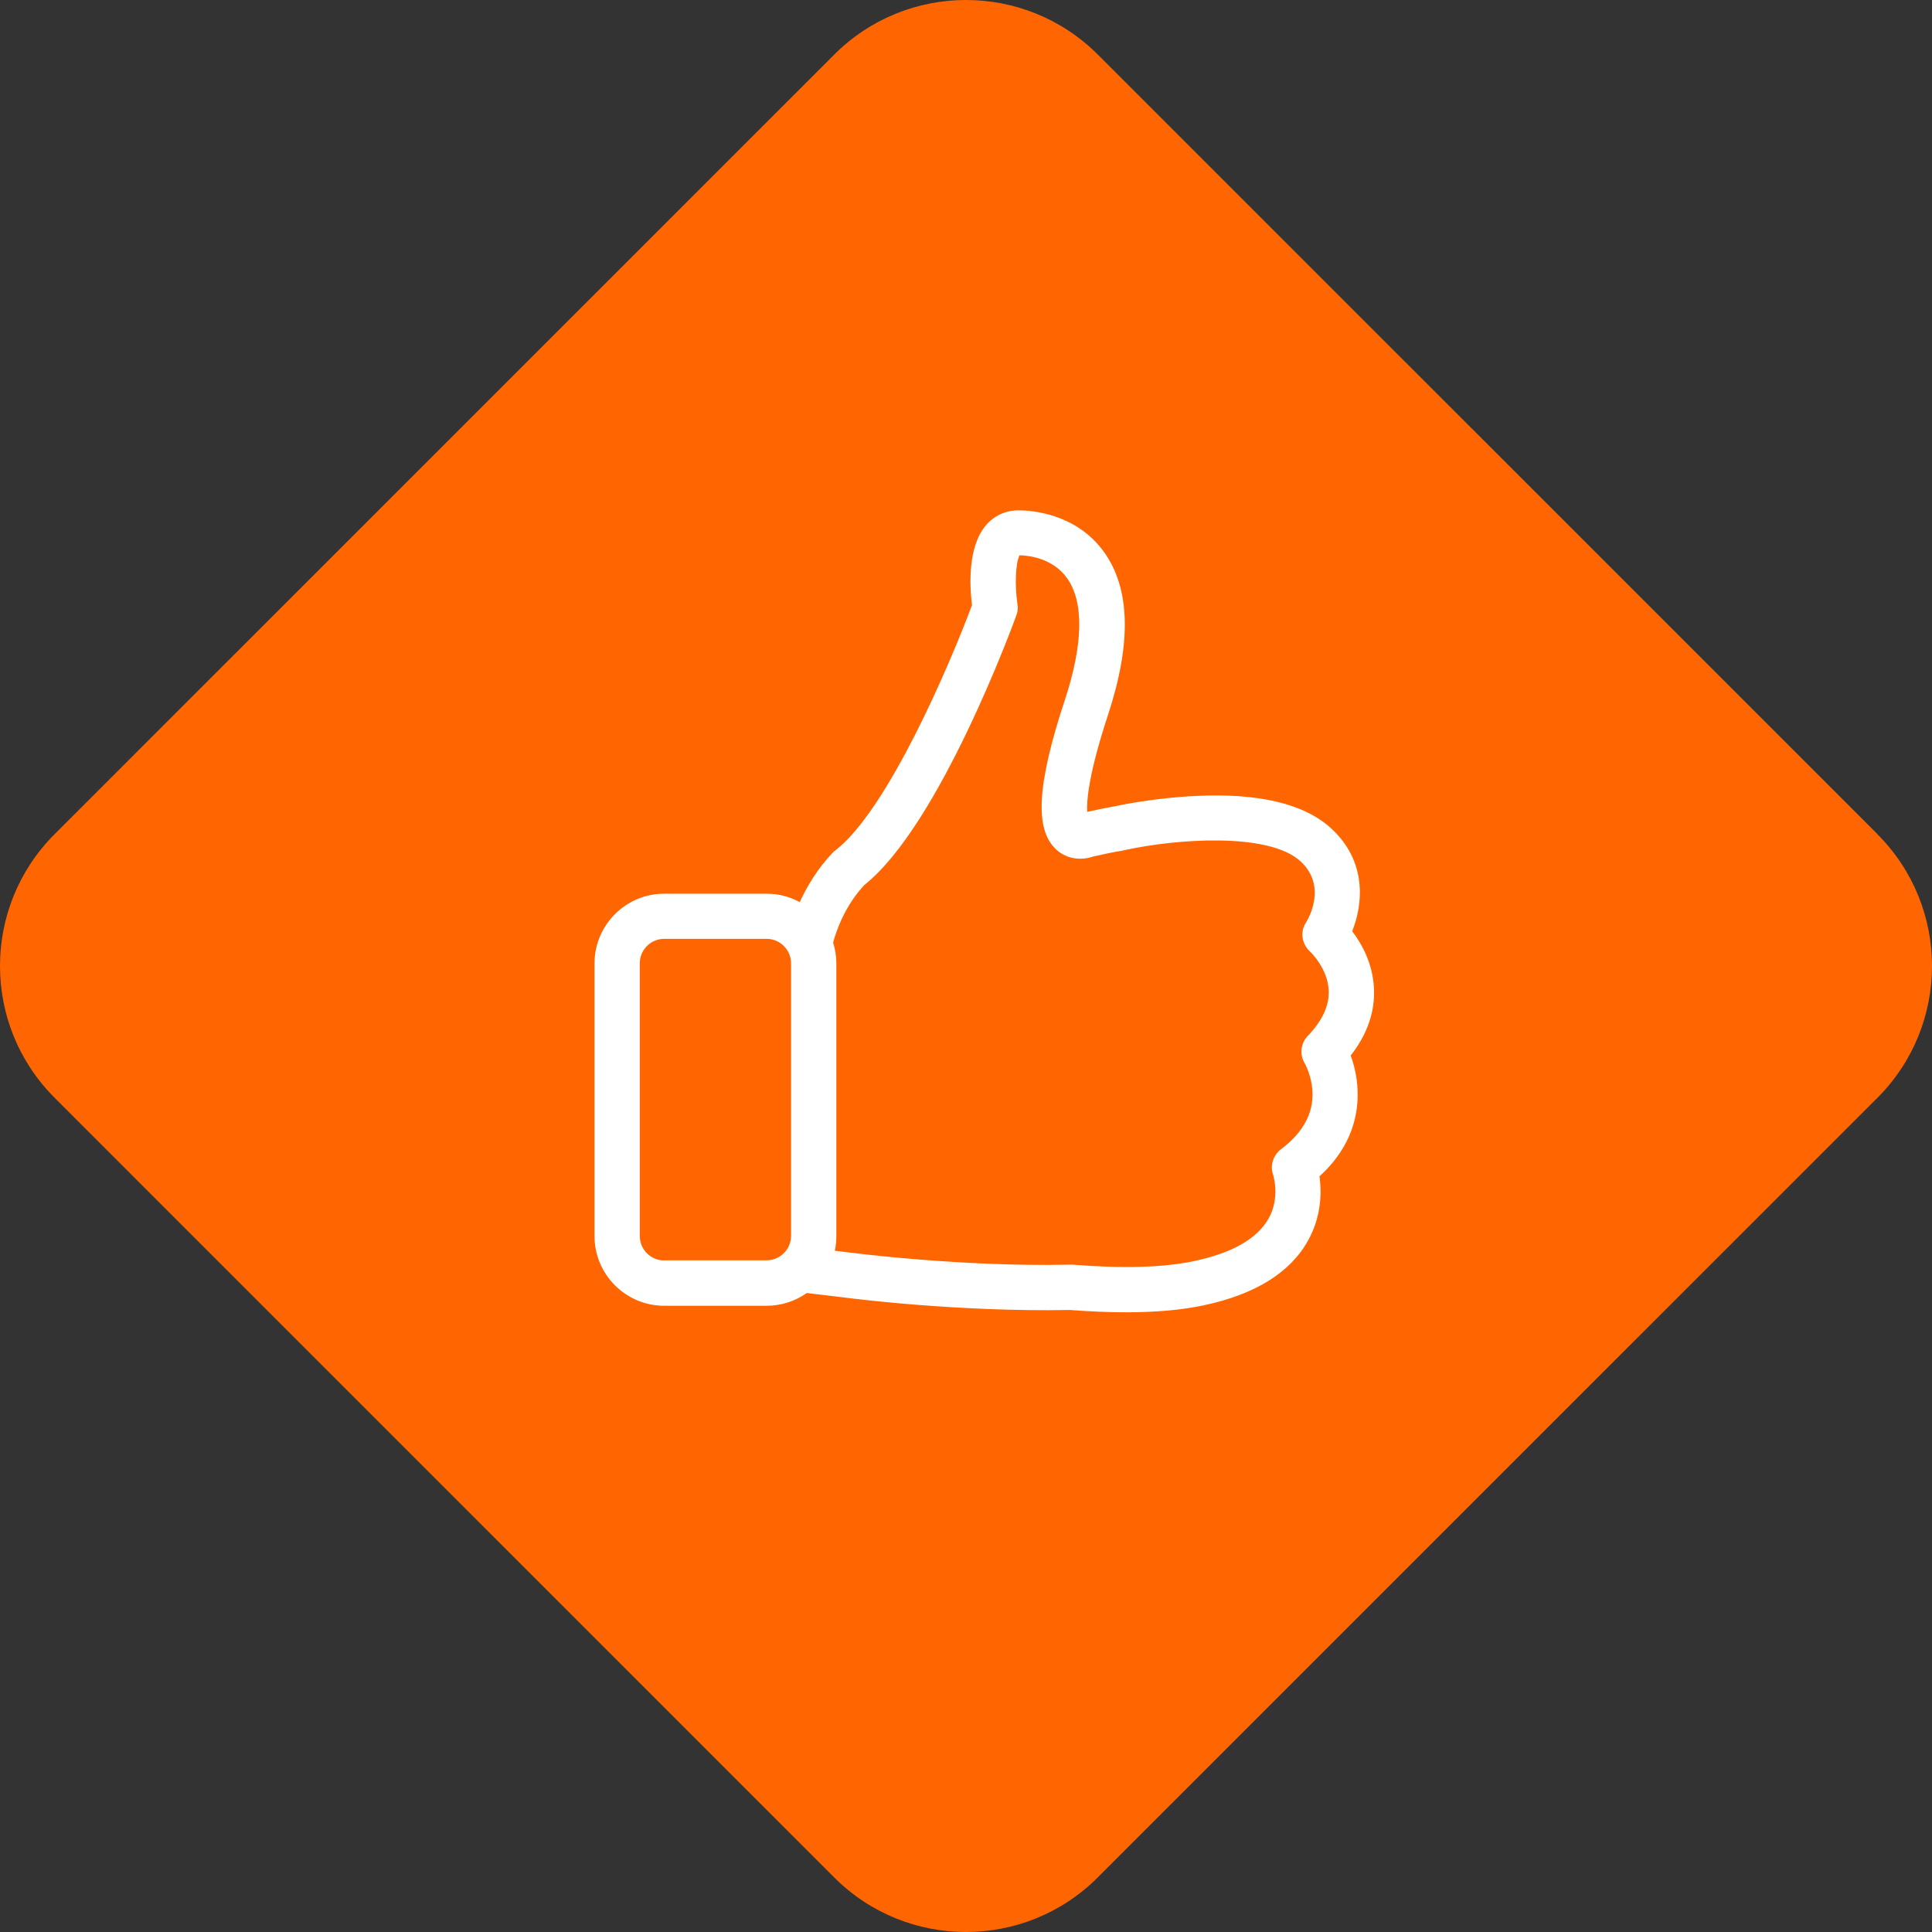 <svg width="53" height="53" viewBox="0 0 53 53" fill="none" xmlns="http://www.w3.org/2000/svg">
<rect x="0" y="0" width="53" height="53" fill="#333333" stroke="none"/>
<path d="M51.503 22.886C53.499 24.882 53.499 28.118 51.503 30.116L30.114 51.503C28.118 53.499 24.88 53.499 22.884 51.503L1.497 30.114C-0.499 28.118 -0.499 24.882 1.497 22.884L22.886 1.497C24.882 -0.499 28.118 -0.499 30.116 1.497L51.505 22.884L51.503 22.886Z" fill="#FF6601"/>
<g clip-path="url(#clip0_5966_8134)">
<path d="M37.053 28.956C37.504 28.381 37.72 27.765 37.692 27.13C37.664 26.431 37.352 25.883 37.094 25.547C37.393 24.802 37.508 23.629 36.51 22.718C35.778 22.051 34.536 21.752 32.816 21.835C31.605 21.89 30.593 22.115 30.552 22.125H30.547C30.317 22.166 30.073 22.217 29.825 22.272C29.807 21.977 29.857 21.246 30.4 19.599C31.044 17.639 31.008 16.139 30.281 15.136C29.517 14.083 28.298 14 27.939 14C27.594 14 27.276 14.143 27.051 14.405C26.54 14.998 26.6 16.093 26.665 16.599C26.057 18.228 24.355 22.221 22.915 23.33C22.887 23.348 22.864 23.371 22.841 23.394C22.418 23.841 22.133 24.324 21.94 24.747C21.668 24.6 21.36 24.517 21.029 24.517H18.222C17.164 24.517 16.309 25.377 16.309 26.431V33.907C16.309 34.965 17.169 35.821 18.222 35.821H21.029C21.438 35.821 21.82 35.692 22.133 35.471L23.214 35.6C23.38 35.623 26.324 35.995 29.347 35.936C29.894 35.977 30.409 36 30.888 36C31.711 36 32.429 35.936 33.027 35.807C34.435 35.508 35.396 34.91 35.884 34.031C36.257 33.359 36.257 32.692 36.197 32.269C37.112 31.441 37.273 30.525 37.241 29.881C37.223 29.509 37.14 29.191 37.053 28.956ZM18.222 34.578C17.85 34.578 17.551 34.275 17.551 33.907V26.426C17.551 26.053 17.854 25.755 18.222 25.755H21.029C21.401 25.755 21.701 26.058 21.701 26.426V33.902C21.701 34.275 21.397 34.574 21.029 34.574H18.222V34.578ZM35.875 28.418C35.682 28.621 35.645 28.929 35.792 29.168C35.792 29.173 35.981 29.495 36.004 29.936C36.036 30.539 35.746 31.073 35.139 31.528C34.923 31.694 34.835 31.979 34.927 32.237C34.927 32.241 35.125 32.849 34.803 33.424C34.495 33.976 33.809 34.371 32.77 34.592C31.937 34.772 30.805 34.804 29.416 34.693C29.397 34.693 29.374 34.693 29.351 34.693C26.393 34.758 23.403 34.371 23.37 34.367H23.366L22.901 34.312C22.929 34.183 22.943 34.045 22.943 33.907V26.426C22.943 26.228 22.91 26.035 22.855 25.856C22.938 25.547 23.168 24.862 23.711 24.278C25.777 22.64 27.796 17.115 27.884 16.875C27.921 16.779 27.93 16.673 27.911 16.567C27.833 16.052 27.861 15.422 27.971 15.233C28.215 15.238 28.873 15.307 29.268 15.854C29.738 16.503 29.719 17.662 29.213 19.199C28.44 21.54 28.376 22.773 28.988 23.316C29.291 23.588 29.696 23.601 29.991 23.496C30.271 23.431 30.538 23.376 30.791 23.335C30.81 23.33 30.833 23.325 30.851 23.321C32.263 23.012 34.794 22.824 35.672 23.624C36.418 24.305 35.889 25.207 35.829 25.304C35.659 25.561 35.709 25.897 35.939 26.104C35.944 26.109 36.427 26.564 36.45 27.176C36.468 27.585 36.275 28.004 35.875 28.418Z" fill="white"/>
</g>
<defs>
<clipPath id="clip0_5966_8134">
<rect width="22" height="22" fill="white" transform="translate(16 14)"/>
</clipPath>
</defs>
</svg>
